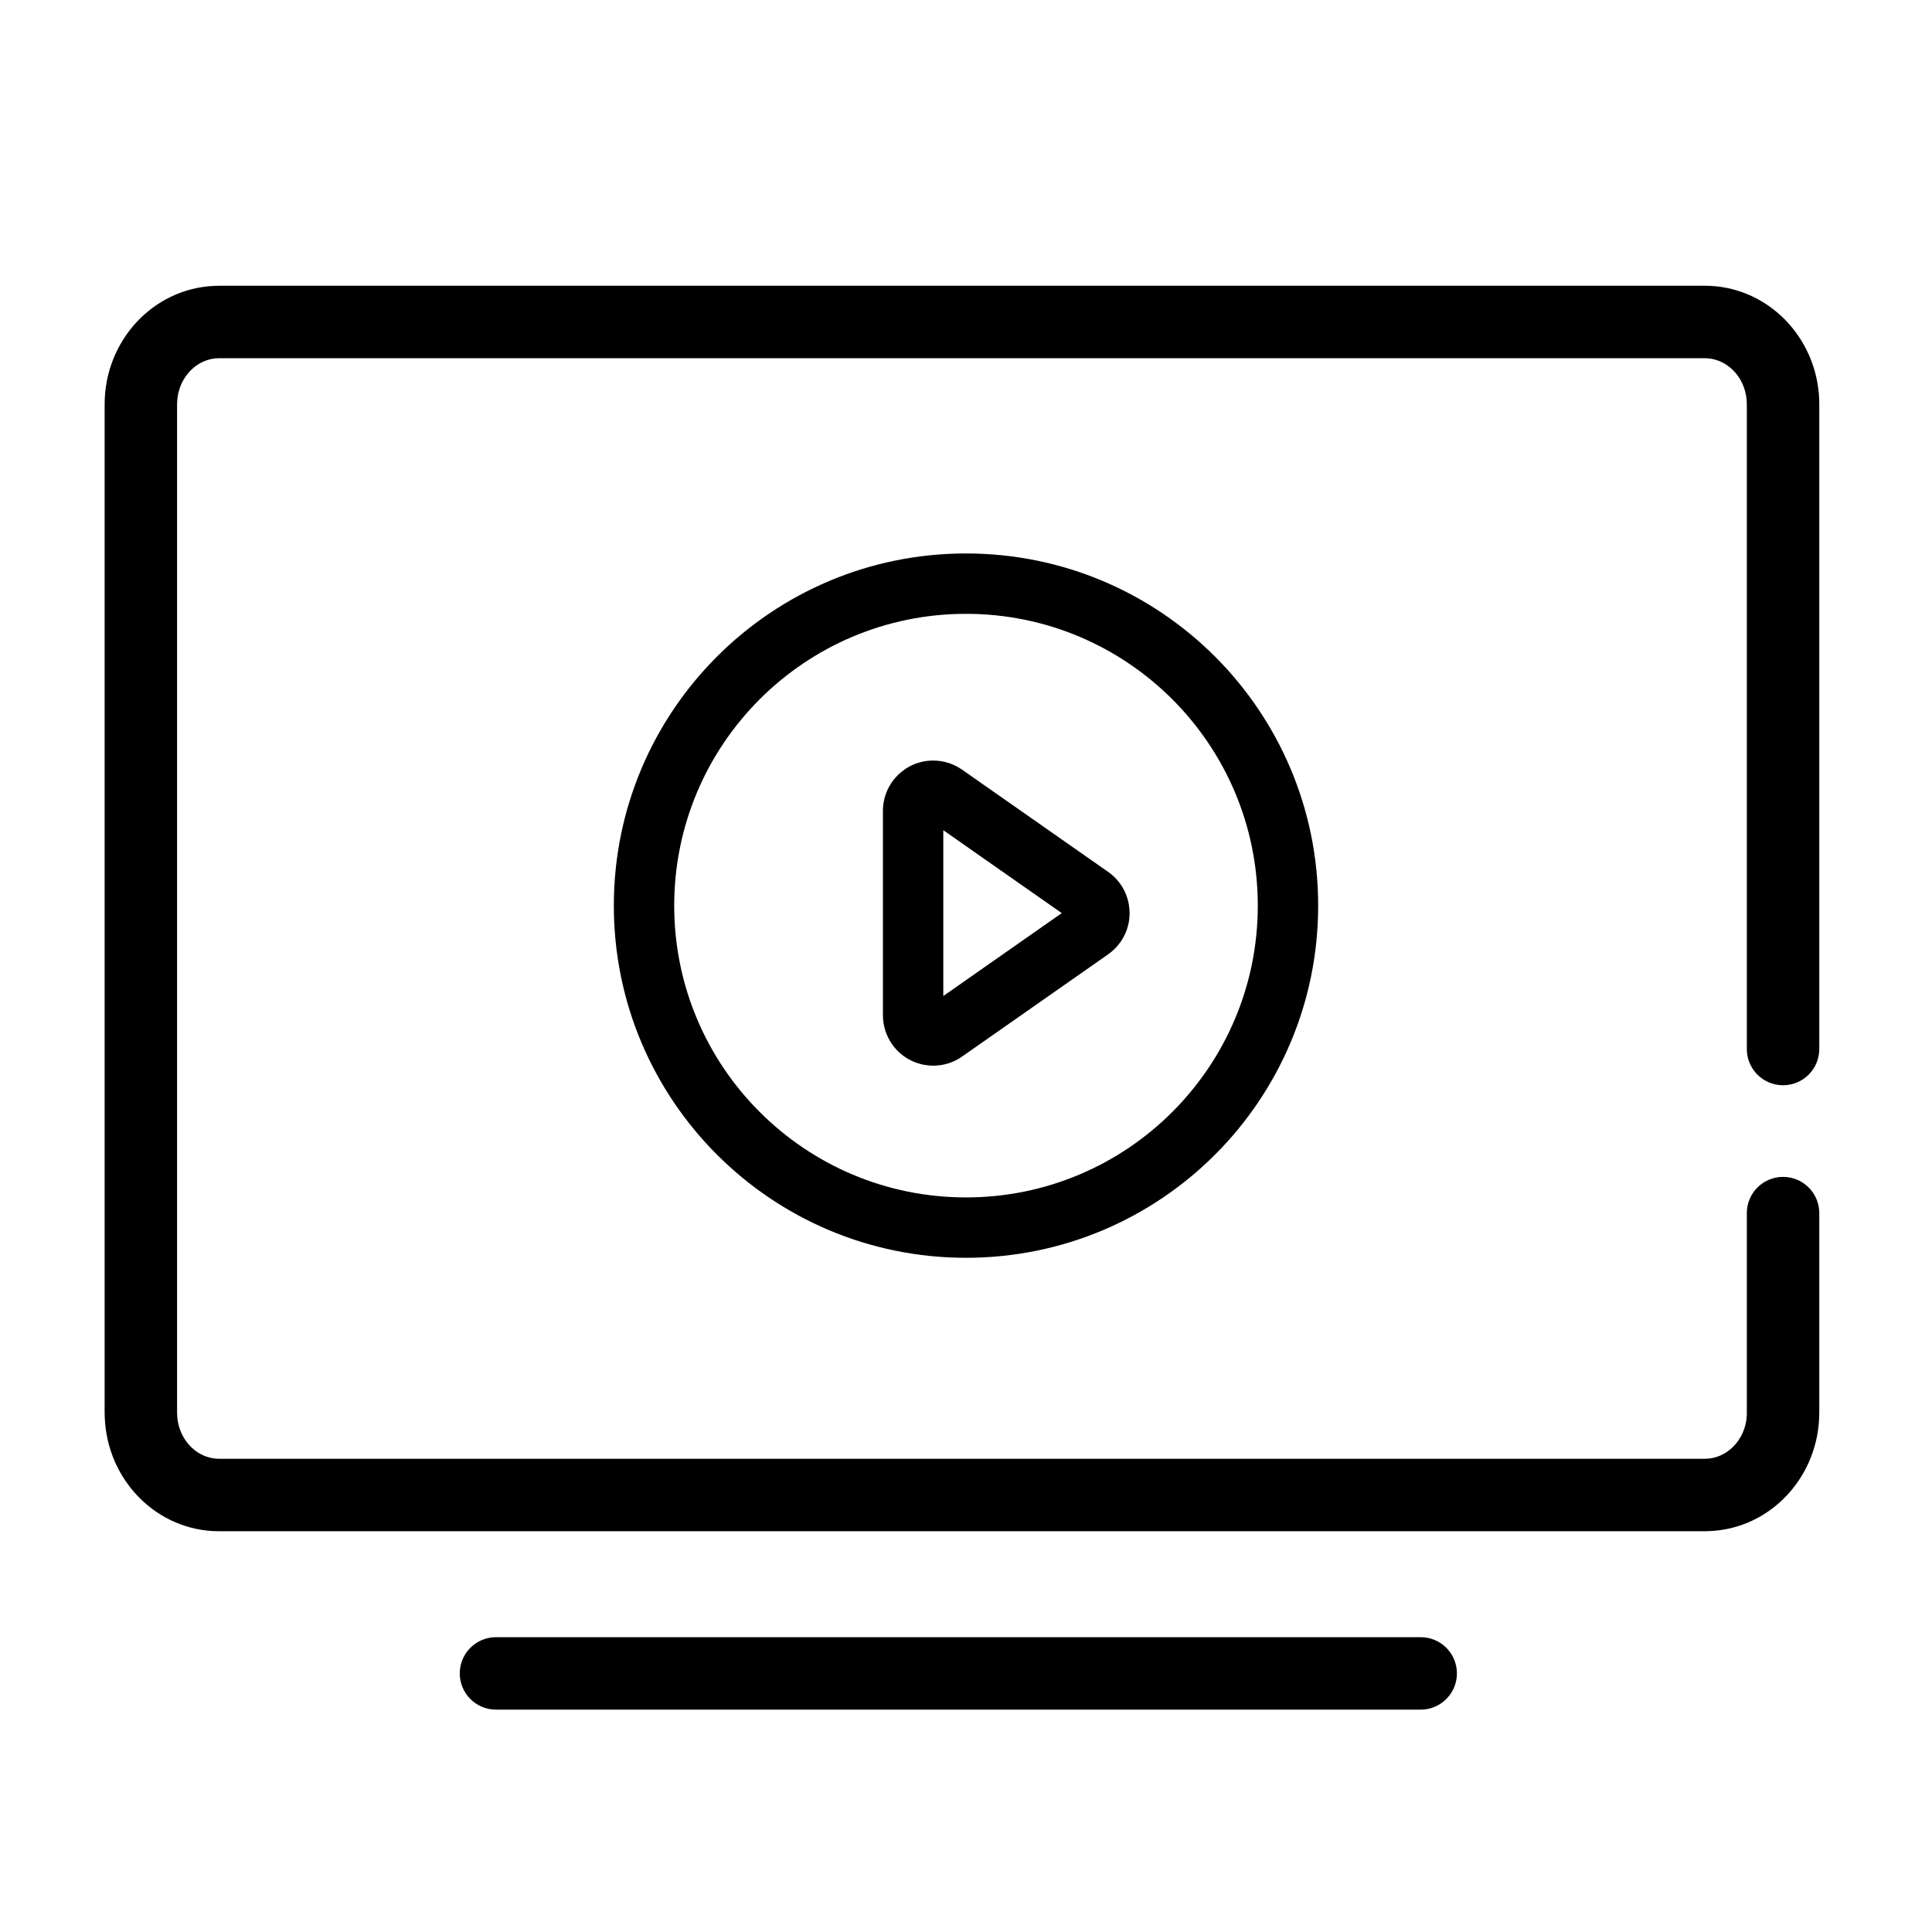 <?xml version="1.0" encoding="UTF-8"?>
<svg width="32px" height="32px" viewBox="0 0 32 32" version="1.1" xmlns="http://www.w3.org/2000/svg" xmlns:xlink="http://www.w3.org/1999/xlink">
    <title>ic_anli</title>
    <g id="页面-1" stroke="none" stroke-width="1" fill="none" fill-rule="evenodd">
        <g id="ic_anli">
            <rect id="矩形" x="0" y="0" width="32" height="32"></rect>
            <path d="M28.238,4.733 C29.267,4.733 30.094,5.578 30.132,6.622 L30.133,6.697 L30.133,17.375 C30.133,17.707 29.865,17.975 29.533,17.975 C29.219,17.975 28.96,17.733 28.935,17.425 L28.933,17.375 L28.933,6.697 C28.933,6.287 28.642,5.963 28.287,5.935 L28.238,5.933 L3.629,5.933 C3.268,5.933 2.961,6.24 2.935,6.641 L2.933,6.697 L2.933,23.398 C2.933,23.808 3.225,24.133 3.58,24.16 L3.629,24.162 L28.238,24.162 C28.599,24.162 28.906,23.855 28.932,23.454 L28.933,23.398 L28.933,20.093 C28.933,19.761 29.202,19.493 29.533,19.493 C29.848,19.493 30.106,19.735 30.131,20.044 L30.133,20.093 L30.133,23.398 C30.133,24.451 29.331,25.321 28.311,25.36 L28.238,25.362 L3.629,25.362 C2.599,25.362 1.773,24.517 1.735,23.473 L1.733,23.398 L1.733,6.697 C1.733,5.644 2.536,4.775 3.555,4.735 L3.629,4.733 L28.238,4.733 Z M16,9.167 C19.222,9.167 21.833,11.778 21.833,15 C21.833,18.222 19.222,20.833 16,20.833 C12.778,20.833 10.167,18.222 10.167,15 C10.167,11.778 12.778,9.167 16,9.167 Z M16,10.167 C13.331,10.167 11.167,12.331 11.167,15 C11.167,17.669 13.331,19.833 16,19.833 C18.669,19.833 20.833,17.669 20.833,15 C20.833,12.331 18.669,10.167 16,10.167 Z M15.457,12.597 C15.628,12.597 15.795,12.65 15.935,12.748 L18.354,14.441 C18.731,14.705 18.823,15.225 18.559,15.602 C18.503,15.681 18.434,15.751 18.354,15.807 L15.935,17.5 C15.558,17.764 15.039,17.672 14.775,17.295 C14.677,17.155 14.624,16.988 14.624,16.817 L14.624,13.431 C14.624,12.971 14.997,12.597 15.457,12.597 Z M15.624,13.751 L15.624,16.497 L17.586,15.124 L15.624,13.751 Z M23.531,27.117 C23.863,27.117 24.131,27.385 24.131,27.717 C24.131,28.031 23.889,28.29 23.58,28.315 L23.531,28.317 L8.215,28.317 C7.884,28.317 7.615,28.048 7.615,27.717 C7.615,27.402 7.858,27.144 8.166,27.119 L8.215,27.117 L23.531,27.117 Z" id="形状结合" fill="#000000" fill-rule="nonzero"></path>
        </g>
    </g>
</svg>